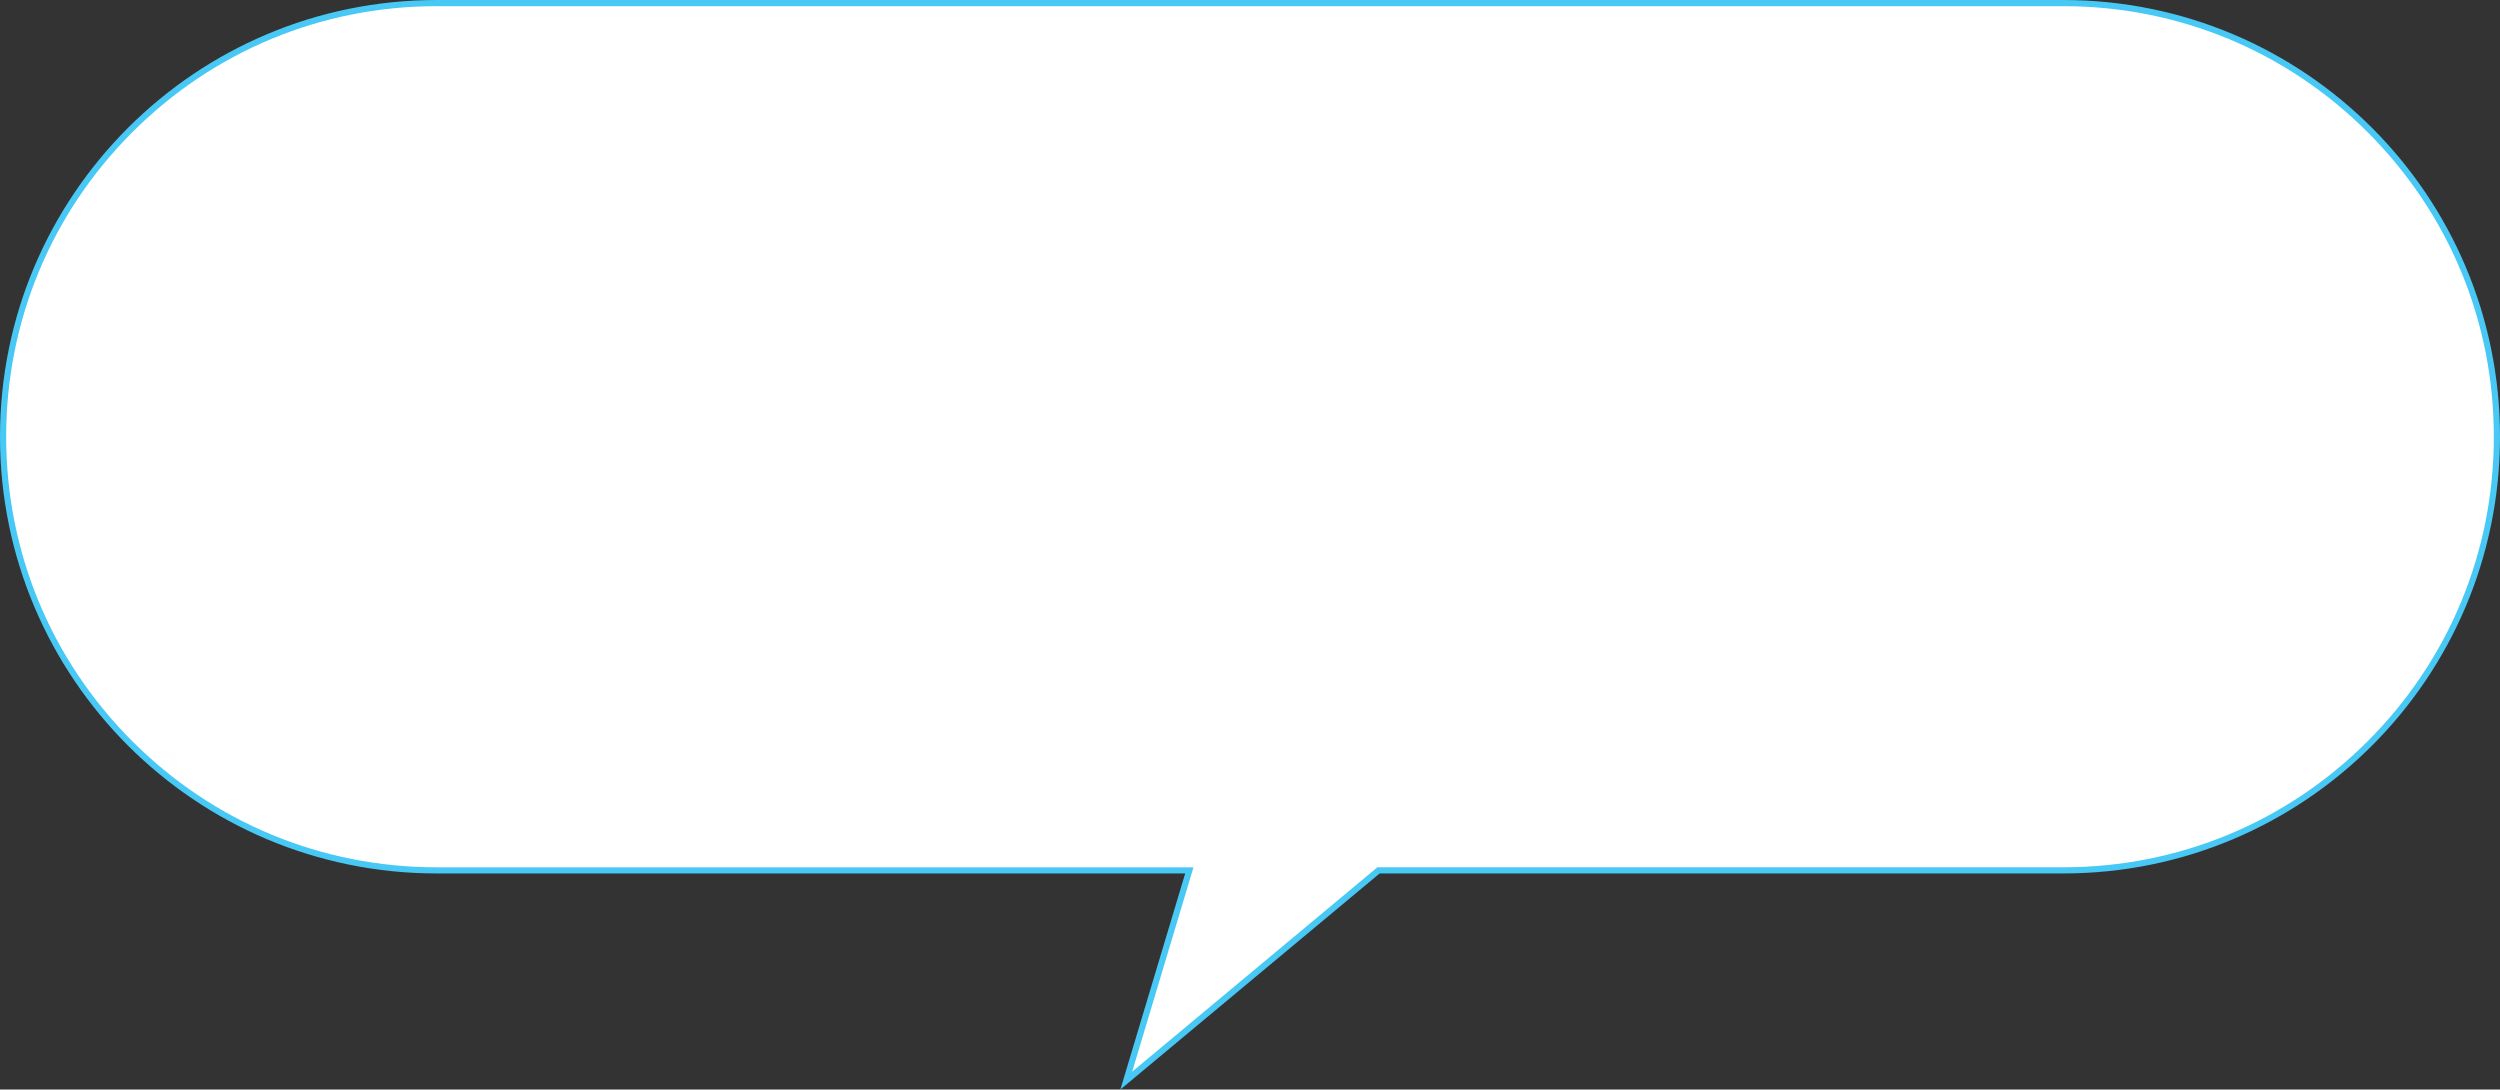 <?xml version="1.0" encoding="UTF-8"?>
<svg id="Layer_2" data-name="Layer 2" xmlns="http://www.w3.org/2000/svg" viewBox="0 0 810 353">
  <rect x="0" y="0" width="810" height="353" fill="#333333" stroke="none"/>
  <defs>
    <style>
      .cls-1 {
        fill: #fff;
      }

      .cls-2 {
        fill: #47c8f5;
      }
    </style>
  </defs>
  <g id="Layer_1-2" data-name="Layer 1">
    <g>
      <path class="cls-1" d="M385.34,282H141.5C64.03,282,1,218.97,1,141.5S64.03,1,141.5,1H668.5c77.47,0,140.5,63.03,140.5,140.5s-63.03,140.5-140.5,140.5h-221.86l-81.72,68.1,20.43-68.1Z"/>
      <path class="cls-2" d="M668.5,2c37.26,0,72.29,14.51,98.64,40.86,26.35,26.35,40.86,61.38,40.86,98.64s-14.51,72.29-40.86,98.64c-26.35,26.35-61.38,40.86-98.64,40.86h-222.22l-.56,.46-78.89,65.75,19.09-63.63,.77-2.57H141.5c-37.26,0-72.29-14.51-98.64-40.86C16.51,213.79,2,178.76,2,141.5S16.51,69.21,42.86,42.86C69.21,16.51,104.24,2,141.5,2H668.5m0-2H141.5C63.35,0,0,63.35,0,141.5H0c0,78.15,63.35,141.5,141.5,141.5h242.5l-21,70,84-70h221.5c78.15,0,141.5-63.35,141.5-141.5h0C810,63.35,746.65,0,668.5,0h0Z"/>
    </g>
  </g>
</svg>